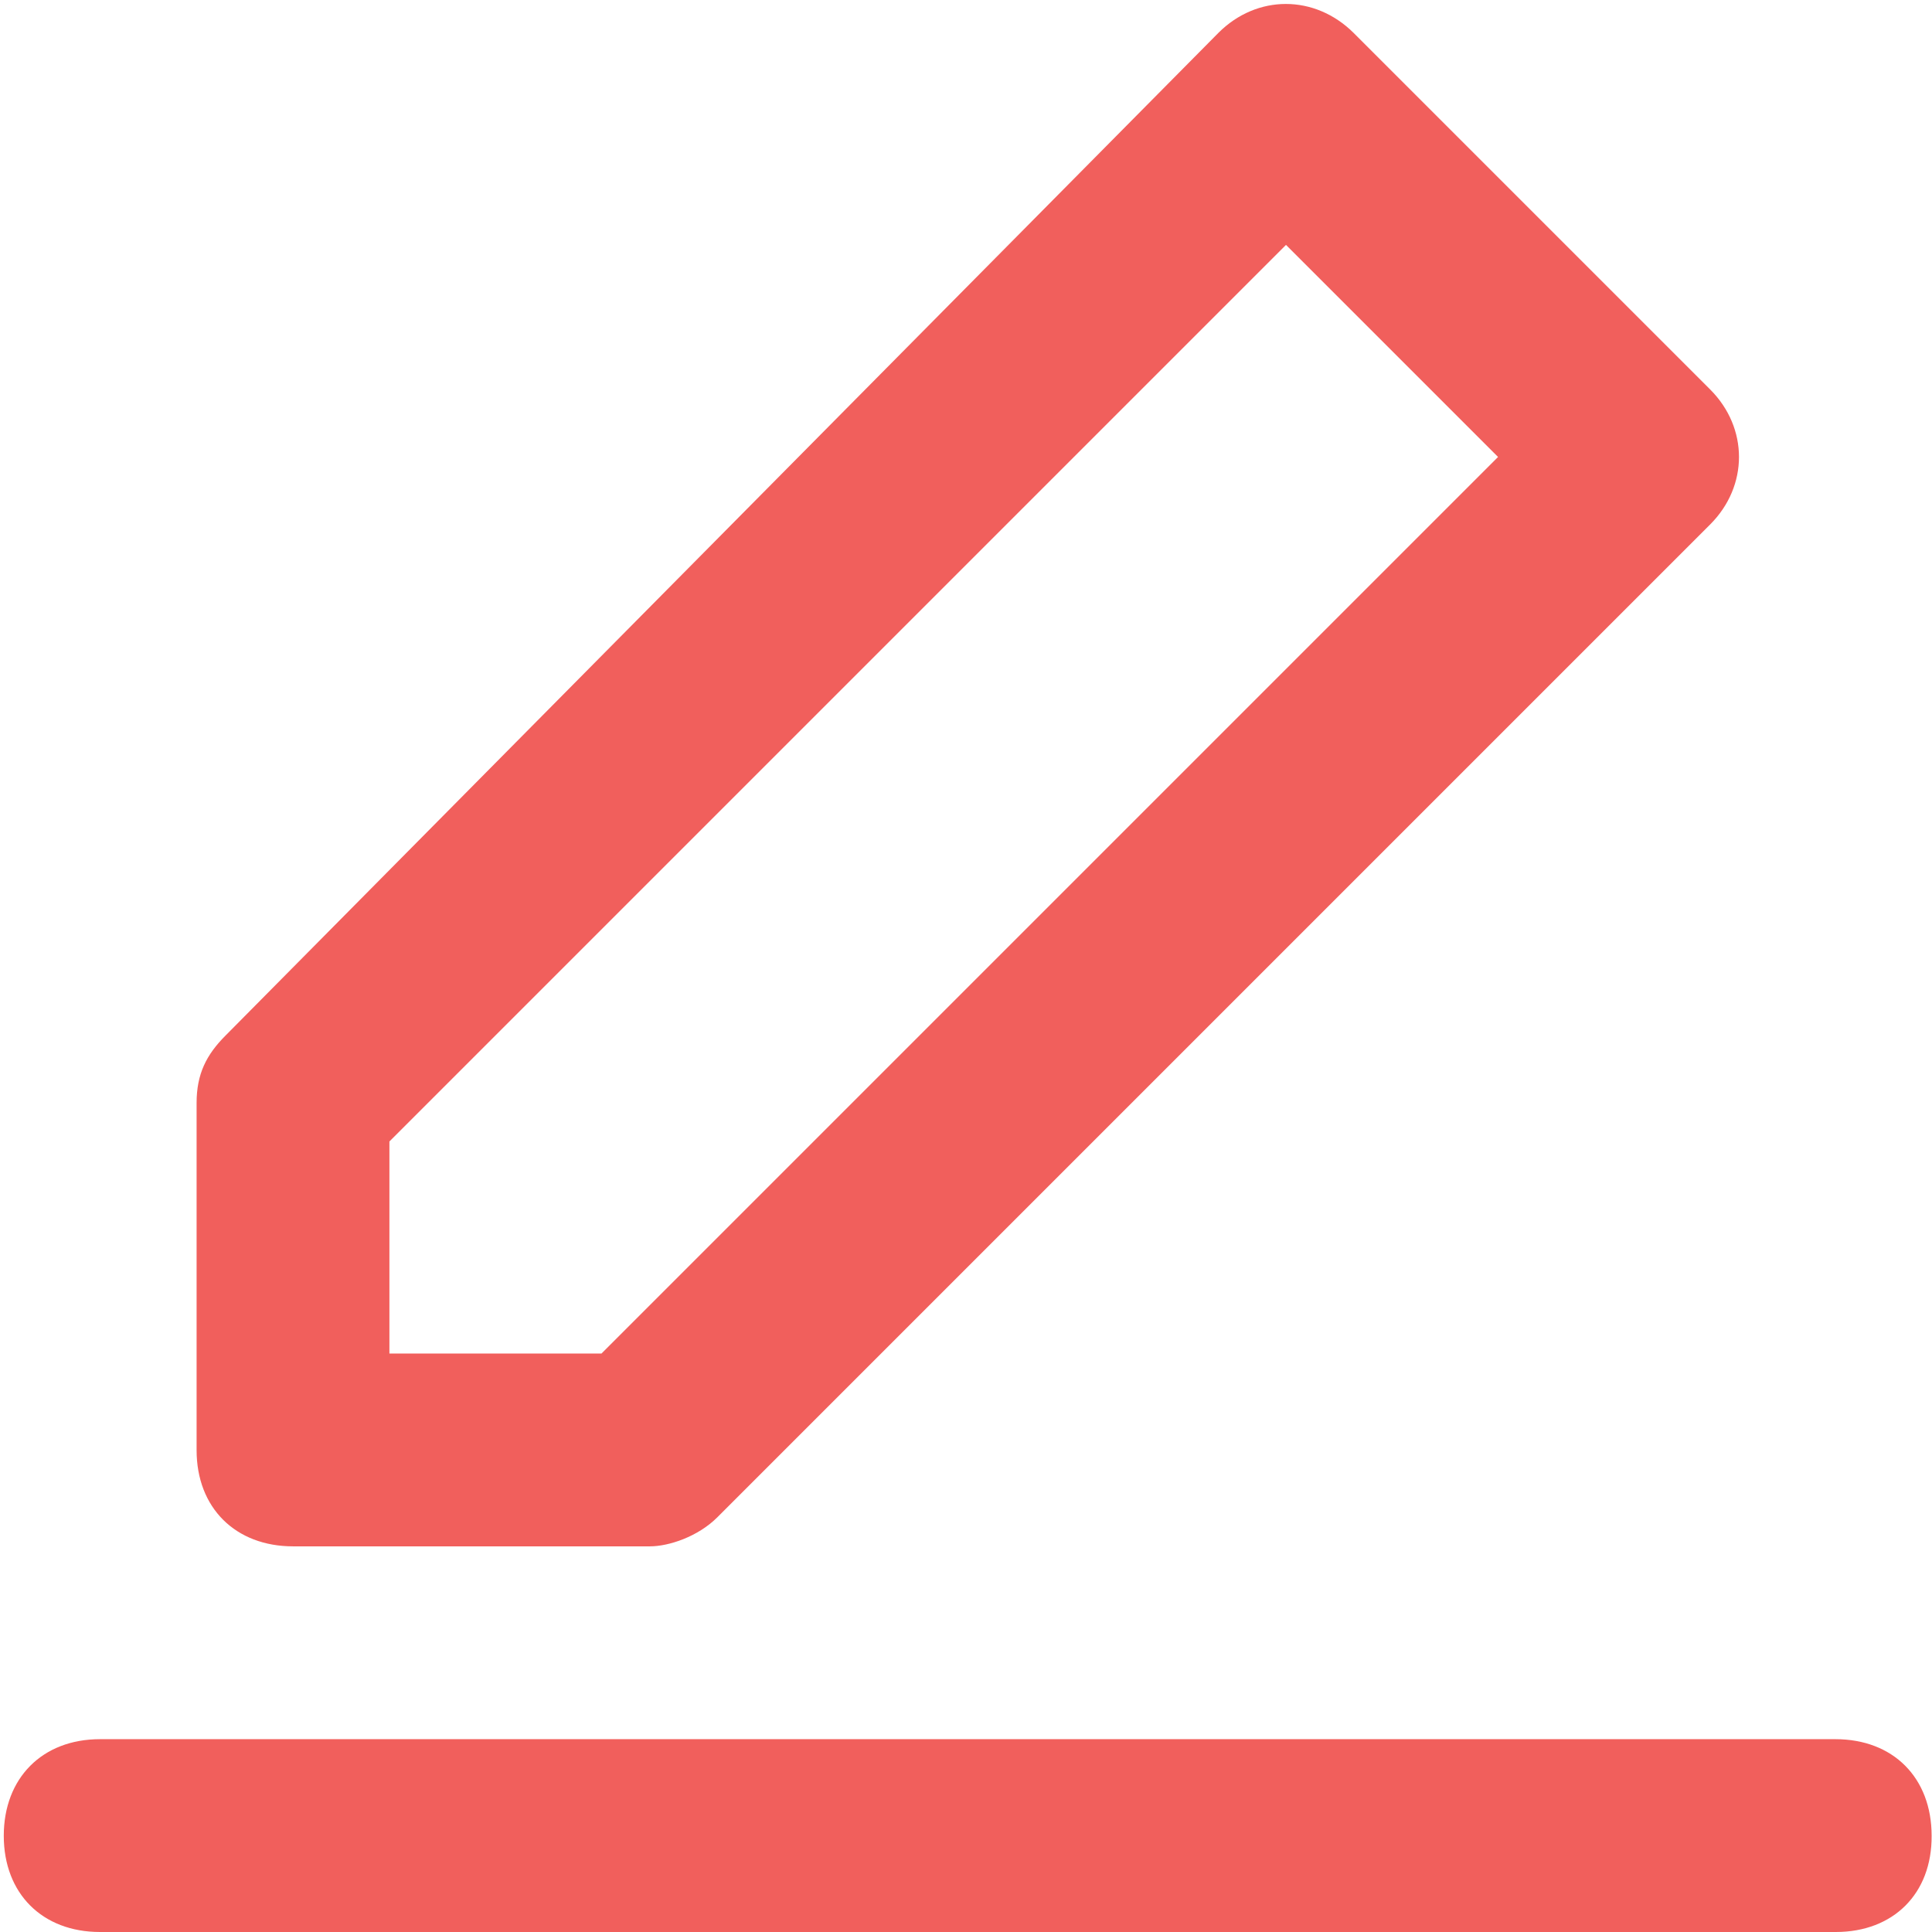 <?xml version="1.0" encoding="utf-8"?>
<!-- Generator: Adobe Illustrator 22.0.1, SVG Export Plug-In . SVG Version: 6.00 Build 0)  -->
<svg version="1.1" id="Layer_1" xmlns="http://www.w3.org/2000/svg" xmlns:xlink="http://www.w3.org/1999/xlink" x="0px" y="0px"
	 viewBox="0 0 512 512" style="enable-background:new 0 0 512 512;" xml:space="preserve">
<style type="text/css">
	.st0{fill:#F15F5C;}
</style>
<g>
	<path class="st0" d="M486.5,512H26.5C11.2,512,1,501.8,1,486.5c0-15.3,10.2-25.6,25.5-25.6h459.9c15.3,0,25.5,10.2,25.5,25.6
		C512,501.8,501.8,512,486.5,512z"/>
	<path class="st0" d="M172.2,409.8H77.7c-15.3,0-25.6-10.2-25.6-25.5v-92c0-7.7,2.6-12.8,7.7-17.9L322.9,8.7
		c10.2-10.2,25.5-10.2,35.8,0l94.5,94.5c10.2,10.2,10.2,25.6,0,35.8L190.1,402.1C185,407.2,177.3,409.8,172.2,409.8L172.2,409.8z
		 M103.2,358.7h56.2L397,121.1l-56.2-56.2L103.2,302.5V358.7z"/>
</g>
</svg>
